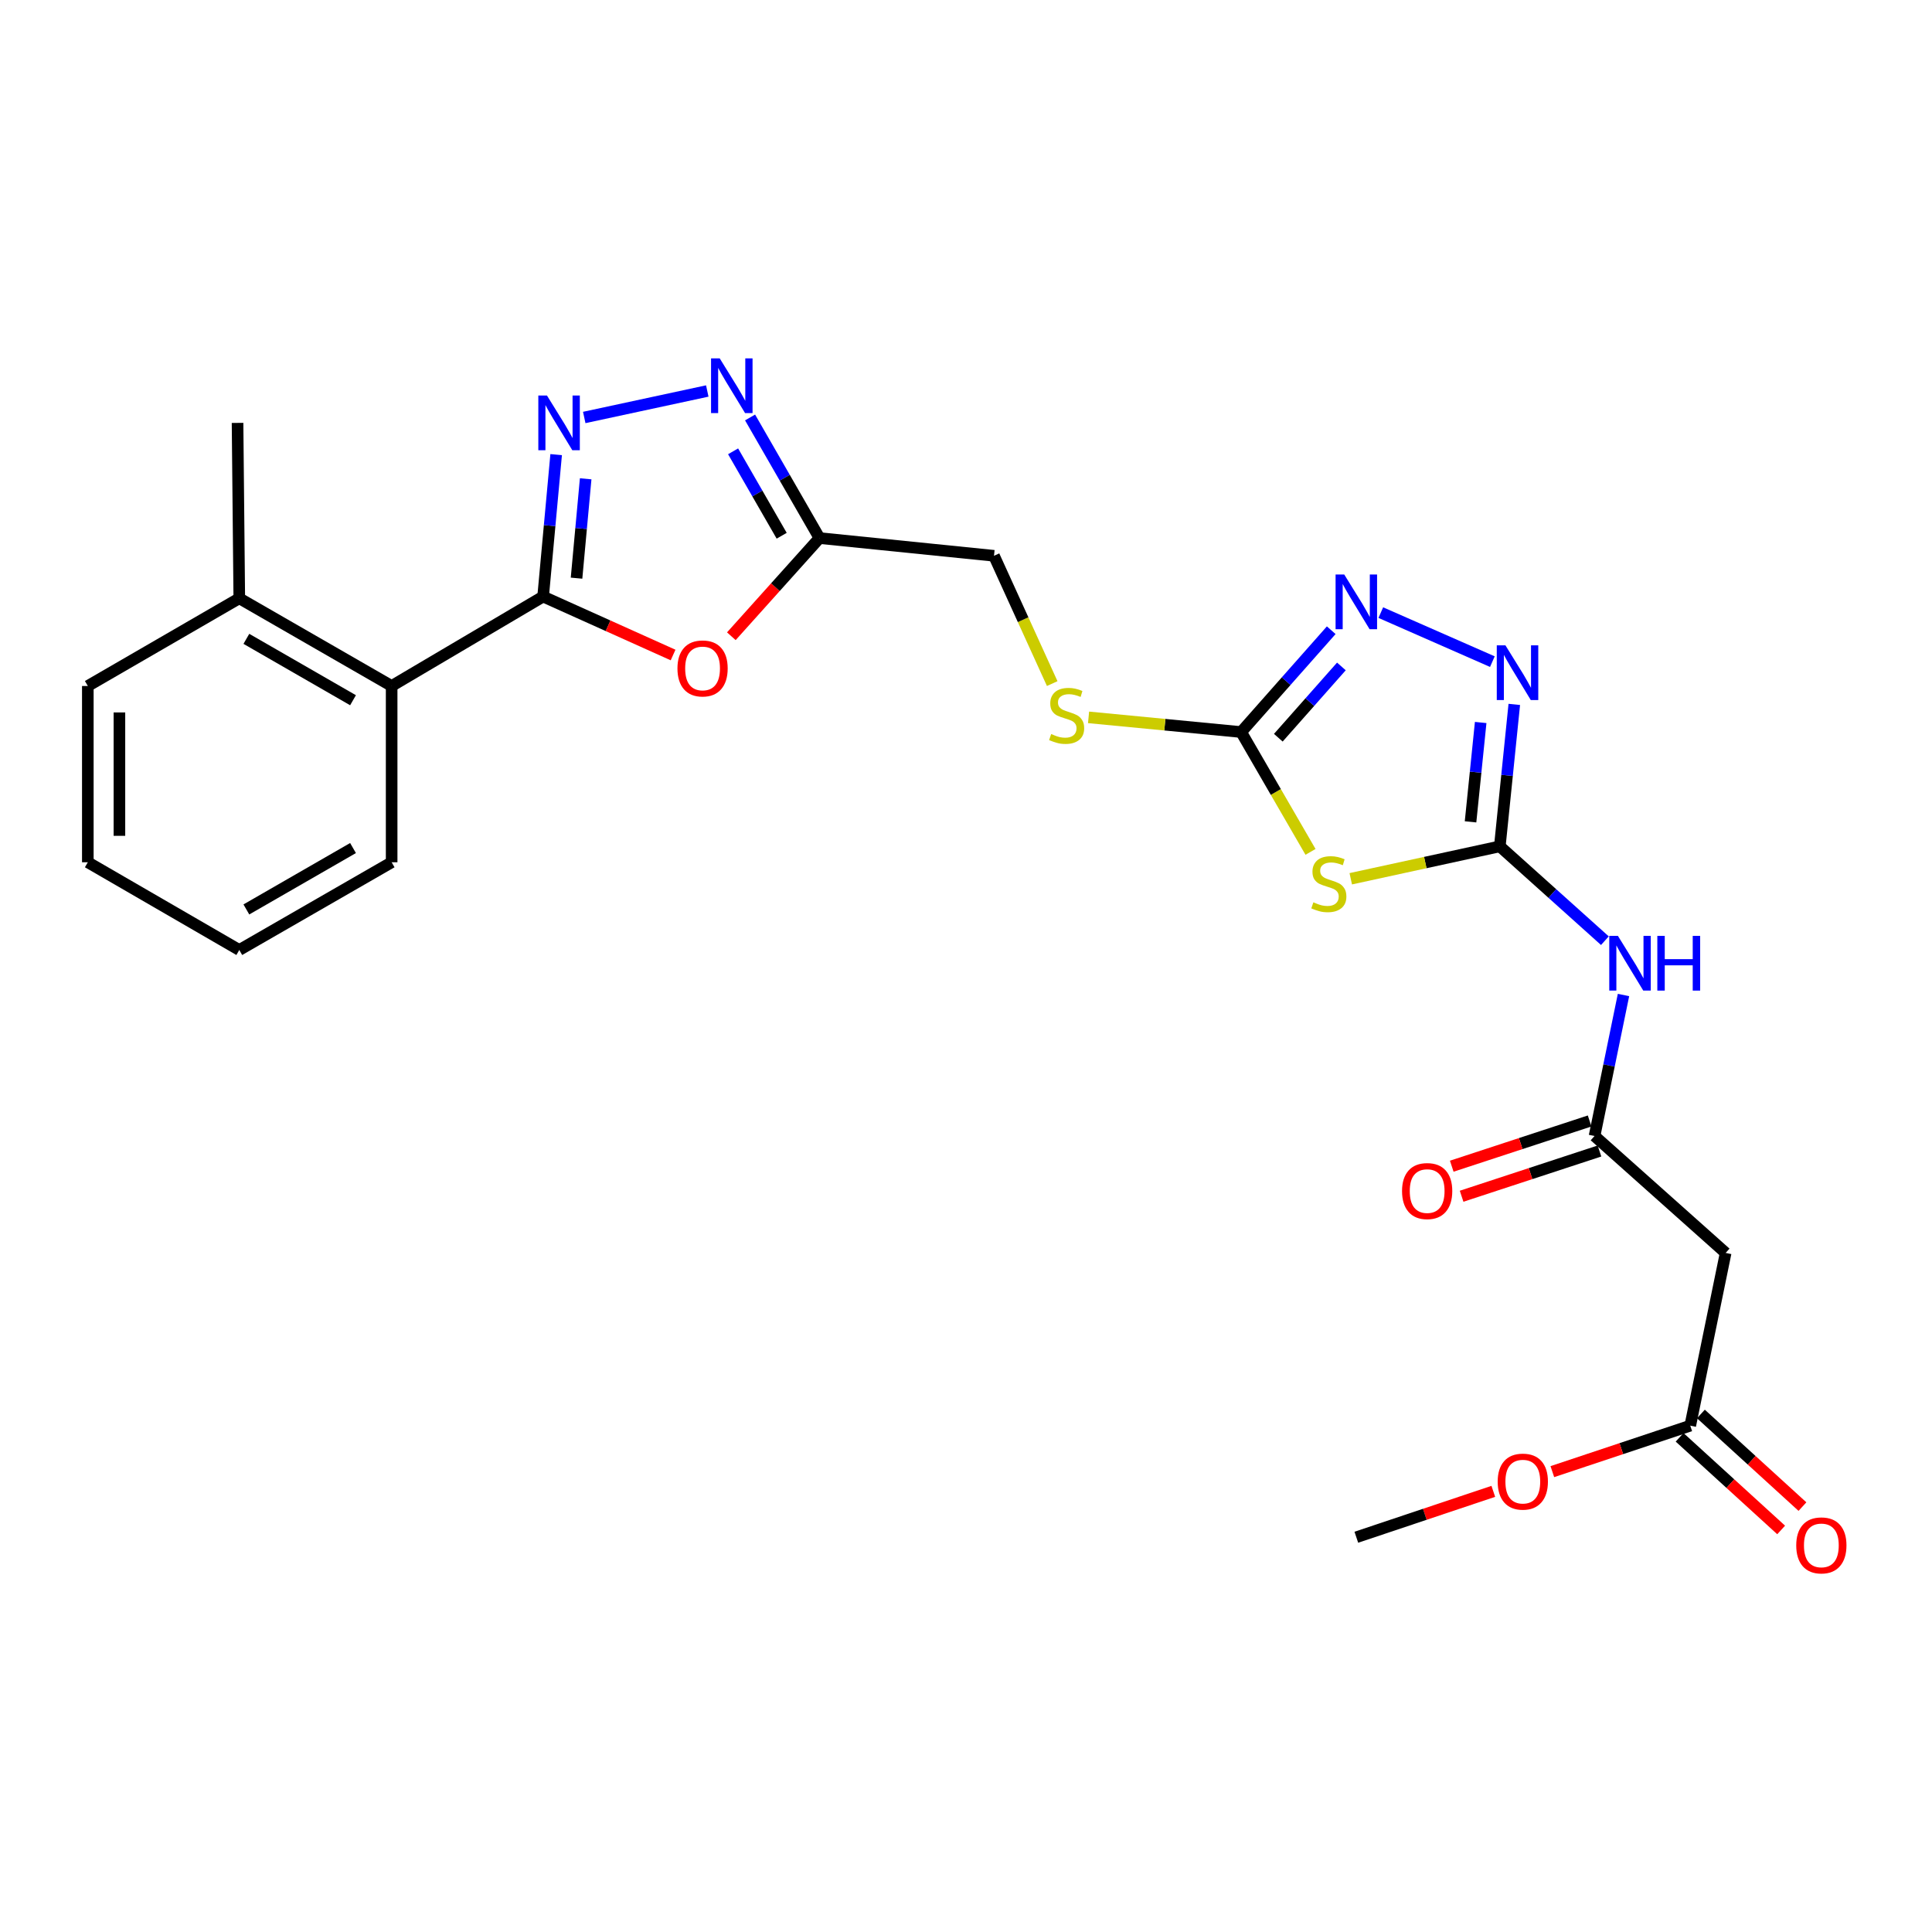 <?xml version='1.0' encoding='iso-8859-1'?>
<svg version='1.1' baseProfile='full'
              xmlns='http://www.w3.org/2000/svg'
                      xmlns:rdkit='http://www.rdkit.org/xml'
                      xmlns:xlink='http://www.w3.org/1999/xlink'
                  xml:space='preserve'
width='1000px' height='1000px' viewBox='0 0 1000 1000'>
<!-- END OF HEADER -->
<rect style='opacity:1.0;fill:#FFFFFF;stroke:none' width='1000' height='1000' x='0' y='0'> </rect>
<path class='bond-1' d='M 776.299,438.068 L 737.723,446.458' style='fill:none;fill-rule:evenodd;stroke:#000000;stroke-width:6px;stroke-linecap:butt;stroke-linejoin:miter;stroke-opacity:1' />
<path class='bond-1' d='M 737.723,446.458 L 699.148,454.848' style='fill:none;fill-rule:evenodd;stroke:#CCCC00;stroke-width:6px;stroke-linecap:butt;stroke-linejoin:miter;stroke-opacity:1' />
<path class='bond-5' d='M 776.299,438.068 L 780.046,401.334' style='fill:none;fill-rule:evenodd;stroke:#000000;stroke-width:6px;stroke-linecap:butt;stroke-linejoin:miter;stroke-opacity:1' />
<path class='bond-5' d='M 780.046,401.334 L 783.793,364.601' style='fill:none;fill-rule:evenodd;stroke:#0000FF;stroke-width:6px;stroke-linecap:butt;stroke-linejoin:miter;stroke-opacity:1' />
<path class='bond-5' d='M 761.15,425.388 L 763.773,399.674' style='fill:none;fill-rule:evenodd;stroke:#000000;stroke-width:6px;stroke-linecap:butt;stroke-linejoin:miter;stroke-opacity:1' />
<path class='bond-5' d='M 763.773,399.674 L 766.396,373.961' style='fill:none;fill-rule:evenodd;stroke:#0000FF;stroke-width:6px;stroke-linecap:butt;stroke-linejoin:miter;stroke-opacity:1' />
<path class='bond-9' d='M 776.299,438.068 L 803.493,462.483' style='fill:none;fill-rule:evenodd;stroke:#000000;stroke-width:6px;stroke-linecap:butt;stroke-linejoin:miter;stroke-opacity:1' />
<path class='bond-9' d='M 803.493,462.483 L 830.688,486.898' style='fill:none;fill-rule:evenodd;stroke:#0000FF;stroke-width:6px;stroke-linecap:butt;stroke-linejoin:miter;stroke-opacity:1' />
<path class='bond-0' d='M 281.115,308.778 L 314.75,323.907' style='fill:none;fill-rule:evenodd;stroke:#000000;stroke-width:6px;stroke-linecap:butt;stroke-linejoin:miter;stroke-opacity:1' />
<path class='bond-0' d='M 314.75,323.907 L 348.386,339.036' style='fill:none;fill-rule:evenodd;stroke:#FF0000;stroke-width:6px;stroke-linecap:butt;stroke-linejoin:miter;stroke-opacity:1' />
<path class='bond-11' d='M 281.115,308.778 L 202.716,355.071' style='fill:none;fill-rule:evenodd;stroke:#000000;stroke-width:6px;stroke-linecap:butt;stroke-linejoin:miter;stroke-opacity:1' />
<path class='bond-27' d='M 281.115,308.778 L 284.491,272.044' style='fill:none;fill-rule:evenodd;stroke:#000000;stroke-width:6px;stroke-linecap:butt;stroke-linejoin:miter;stroke-opacity:1' />
<path class='bond-27' d='M 284.491,272.044 L 287.866,235.309' style='fill:none;fill-rule:evenodd;stroke:#0000FF;stroke-width:6px;stroke-linecap:butt;stroke-linejoin:miter;stroke-opacity:1' />
<path class='bond-27' d='M 298.416,299.255 L 300.78,273.541' style='fill:none;fill-rule:evenodd;stroke:#000000;stroke-width:6px;stroke-linecap:butt;stroke-linejoin:miter;stroke-opacity:1' />
<path class='bond-27' d='M 300.78,273.541 L 303.143,247.827' style='fill:none;fill-rule:evenodd;stroke:#0000FF;stroke-width:6px;stroke-linecap:butt;stroke-linejoin:miter;stroke-opacity:1' />
<path class='bond-4' d='M 678.318,440.93 L 660.364,409.919' style='fill:none;fill-rule:evenodd;stroke:#CCCC00;stroke-width:6px;stroke-linecap:butt;stroke-linejoin:miter;stroke-opacity:1' />
<path class='bond-4' d='M 660.364,409.919 L 642.411,378.907' style='fill:none;fill-rule:evenodd;stroke:#000000;stroke-width:6px;stroke-linecap:butt;stroke-linejoin:miter;stroke-opacity:1' />
<path class='bond-2' d='M 302.402,216.088 L 366.086,202.378' style='fill:none;fill-rule:evenodd;stroke:#0000FF;stroke-width:6px;stroke-linecap:butt;stroke-linejoin:miter;stroke-opacity:1' />
<path class='bond-3' d='M 378.54,329.317 L 401.351,303.912' style='fill:none;fill-rule:evenodd;stroke:#FF0000;stroke-width:6px;stroke-linecap:butt;stroke-linejoin:miter;stroke-opacity:1' />
<path class='bond-3' d='M 401.351,303.912 L 424.163,278.508' style='fill:none;fill-rule:evenodd;stroke:#000000;stroke-width:6px;stroke-linecap:butt;stroke-linejoin:miter;stroke-opacity:1' />
<path class='bond-14' d='M 642.411,378.907 L 602.924,375.105' style='fill:none;fill-rule:evenodd;stroke:#000000;stroke-width:6px;stroke-linecap:butt;stroke-linejoin:miter;stroke-opacity:1' />
<path class='bond-14' d='M 602.924,375.105 L 563.438,371.303' style='fill:none;fill-rule:evenodd;stroke:#CCCC00;stroke-width:6px;stroke-linecap:butt;stroke-linejoin:miter;stroke-opacity:1' />
<path class='bond-26' d='M 642.411,378.907 L 665.728,352.555' style='fill:none;fill-rule:evenodd;stroke:#000000;stroke-width:6px;stroke-linecap:butt;stroke-linejoin:miter;stroke-opacity:1' />
<path class='bond-26' d='M 665.728,352.555 L 689.045,326.203' style='fill:none;fill-rule:evenodd;stroke:#0000FF;stroke-width:6px;stroke-linecap:butt;stroke-linejoin:miter;stroke-opacity:1' />
<path class='bond-26' d='M 661.657,381.841 L 677.979,363.395' style='fill:none;fill-rule:evenodd;stroke:#000000;stroke-width:6px;stroke-linecap:butt;stroke-linejoin:miter;stroke-opacity:1' />
<path class='bond-26' d='M 677.979,363.395 L 694.301,344.948' style='fill:none;fill-rule:evenodd;stroke:#0000FF;stroke-width:6px;stroke-linecap:butt;stroke-linejoin:miter;stroke-opacity:1' />
<path class='bond-7' d='M 772.45,342.462 L 714.698,317.087' style='fill:none;fill-rule:evenodd;stroke:#0000FF;stroke-width:6px;stroke-linecap:butt;stroke-linejoin:miter;stroke-opacity:1' />
<path class='bond-6' d='M 388.237,216.08 L 406.2,247.294' style='fill:none;fill-rule:evenodd;stroke:#0000FF;stroke-width:6px;stroke-linecap:butt;stroke-linejoin:miter;stroke-opacity:1' />
<path class='bond-6' d='M 406.2,247.294 L 424.163,278.508' style='fill:none;fill-rule:evenodd;stroke:#000000;stroke-width:6px;stroke-linecap:butt;stroke-linejoin:miter;stroke-opacity:1' />
<path class='bond-6' d='M 379.448,233.603 L 392.022,255.453' style='fill:none;fill-rule:evenodd;stroke:#0000FF;stroke-width:6px;stroke-linecap:butt;stroke-linejoin:miter;stroke-opacity:1' />
<path class='bond-6' d='M 392.022,255.453 L 404.596,277.302' style='fill:none;fill-rule:evenodd;stroke:#000000;stroke-width:6px;stroke-linecap:butt;stroke-linejoin:miter;stroke-opacity:1' />
<path class='bond-8' d='M 424.163,278.508 L 514.494,287.677' style='fill:none;fill-rule:evenodd;stroke:#000000;stroke-width:6px;stroke-linecap:butt;stroke-linejoin:miter;stroke-opacity:1' />
<path class='bond-10' d='M 840.317,515.015 L 832.826,551.501' style='fill:none;fill-rule:evenodd;stroke:#0000FF;stroke-width:6px;stroke-linecap:butt;stroke-linejoin:miter;stroke-opacity:1' />
<path class='bond-10' d='M 832.826,551.501 L 825.335,587.986' style='fill:none;fill-rule:evenodd;stroke:#000000;stroke-width:6px;stroke-linecap:butt;stroke-linejoin:miter;stroke-opacity:1' />
<path class='bond-12' d='M 825.335,587.986 L 893.193,648.51' style='fill:none;fill-rule:evenodd;stroke:#000000;stroke-width:6px;stroke-linecap:butt;stroke-linejoin:miter;stroke-opacity:1' />
<path class='bond-15' d='M 822.786,580.215 L 787.105,591.921' style='fill:none;fill-rule:evenodd;stroke:#000000;stroke-width:6px;stroke-linecap:butt;stroke-linejoin:miter;stroke-opacity:1' />
<path class='bond-15' d='M 787.105,591.921 L 751.424,603.628' style='fill:none;fill-rule:evenodd;stroke:#FF0000;stroke-width:6px;stroke-linecap:butt;stroke-linejoin:miter;stroke-opacity:1' />
<path class='bond-15' d='M 827.885,595.758 L 792.204,607.464' style='fill:none;fill-rule:evenodd;stroke:#000000;stroke-width:6px;stroke-linecap:butt;stroke-linejoin:miter;stroke-opacity:1' />
<path class='bond-15' d='M 792.204,607.464 L 756.523,619.17' style='fill:none;fill-rule:evenodd;stroke:#FF0000;stroke-width:6px;stroke-linecap:butt;stroke-linejoin:miter;stroke-opacity:1' />
<path class='bond-17' d='M 202.716,355.071 L 123.853,309.678' style='fill:none;fill-rule:evenodd;stroke:#000000;stroke-width:6px;stroke-linecap:butt;stroke-linejoin:miter;stroke-opacity:1' />
<path class='bond-17' d='M 182.726,362.439 L 127.523,330.664' style='fill:none;fill-rule:evenodd;stroke:#000000;stroke-width:6px;stroke-linecap:butt;stroke-linejoin:miter;stroke-opacity:1' />
<path class='bond-20' d='M 202.716,355.071 L 202.716,446.31' style='fill:none;fill-rule:evenodd;stroke:#000000;stroke-width:6px;stroke-linecap:butt;stroke-linejoin:miter;stroke-opacity:1' />
<path class='bond-13' d='M 893.193,648.51 L 874.872,737.914' style='fill:none;fill-rule:evenodd;stroke:#000000;stroke-width:6px;stroke-linecap:butt;stroke-linejoin:miter;stroke-opacity:1' />
<path class='bond-16' d='M 869.36,743.956 L 895.641,767.928' style='fill:none;fill-rule:evenodd;stroke:#000000;stroke-width:6px;stroke-linecap:butt;stroke-linejoin:miter;stroke-opacity:1' />
<path class='bond-16' d='M 895.641,767.928 L 921.921,791.9' style='fill:none;fill-rule:evenodd;stroke:#FF0000;stroke-width:6px;stroke-linecap:butt;stroke-linejoin:miter;stroke-opacity:1' />
<path class='bond-16' d='M 880.384,731.871 L 906.664,755.843' style='fill:none;fill-rule:evenodd;stroke:#000000;stroke-width:6px;stroke-linecap:butt;stroke-linejoin:miter;stroke-opacity:1' />
<path class='bond-16' d='M 906.664,755.843 L 932.945,779.814' style='fill:none;fill-rule:evenodd;stroke:#FF0000;stroke-width:6px;stroke-linecap:butt;stroke-linejoin:miter;stroke-opacity:1' />
<path class='bond-19' d='M 874.872,737.914 L 839.18,749.811' style='fill:none;fill-rule:evenodd;stroke:#000000;stroke-width:6px;stroke-linecap:butt;stroke-linejoin:miter;stroke-opacity:1' />
<path class='bond-19' d='M 839.18,749.811 L 803.487,761.709' style='fill:none;fill-rule:evenodd;stroke:#FF0000;stroke-width:6px;stroke-linecap:butt;stroke-linejoin:miter;stroke-opacity:1' />
<path class='bond-18' d='M 544.624,353.823 L 529.559,320.75' style='fill:none;fill-rule:evenodd;stroke:#CCCC00;stroke-width:6px;stroke-linecap:butt;stroke-linejoin:miter;stroke-opacity:1' />
<path class='bond-18' d='M 529.559,320.75 L 514.494,287.677' style='fill:none;fill-rule:evenodd;stroke:#000000;stroke-width:6px;stroke-linecap:butt;stroke-linejoin:miter;stroke-opacity:1' />
<path class='bond-21' d='M 123.853,309.678 L 122.954,218.893' style='fill:none;fill-rule:evenodd;stroke:#000000;stroke-width:6px;stroke-linecap:butt;stroke-linejoin:miter;stroke-opacity:1' />
<path class='bond-22' d='M 123.853,309.678 L 45.455,355.071' style='fill:none;fill-rule:evenodd;stroke:#000000;stroke-width:6px;stroke-linecap:butt;stroke-linejoin:miter;stroke-opacity:1' />
<path class='bond-23' d='M 772.932,771.92 L 737.483,783.797' style='fill:none;fill-rule:evenodd;stroke:#FF0000;stroke-width:6px;stroke-linecap:butt;stroke-linejoin:miter;stroke-opacity:1' />
<path class='bond-23' d='M 737.483,783.797 L 702.035,795.675' style='fill:none;fill-rule:evenodd;stroke:#000000;stroke-width:6px;stroke-linecap:butt;stroke-linejoin:miter;stroke-opacity:1' />
<path class='bond-24' d='M 202.716,446.31 L 123.853,491.712' style='fill:none;fill-rule:evenodd;stroke:#000000;stroke-width:6px;stroke-linecap:butt;stroke-linejoin:miter;stroke-opacity:1' />
<path class='bond-24' d='M 182.725,438.944 L 127.521,470.726' style='fill:none;fill-rule:evenodd;stroke:#000000;stroke-width:6px;stroke-linecap:butt;stroke-linejoin:miter;stroke-opacity:1' />
<path class='bond-28' d='M 45.455,355.071 L 45.455,446.31' style='fill:none;fill-rule:evenodd;stroke:#000000;stroke-width:6px;stroke-linecap:butt;stroke-linejoin:miter;stroke-opacity:1' />
<path class='bond-28' d='M 61.812,368.757 L 61.812,432.624' style='fill:none;fill-rule:evenodd;stroke:#000000;stroke-width:6px;stroke-linecap:butt;stroke-linejoin:miter;stroke-opacity:1' />
<path class='bond-25' d='M 123.853,491.712 L 45.455,446.31' style='fill:none;fill-rule:evenodd;stroke:#000000;stroke-width:6px;stroke-linecap:butt;stroke-linejoin:miter;stroke-opacity:1' />
<path  class='atom-2' d='M 679.803 467.035
Q 680.123 467.155, 681.443 467.715
Q 682.763 468.275, 684.203 468.635
Q 685.683 468.955, 687.123 468.955
Q 689.803 468.955, 691.363 467.675
Q 692.923 466.355, 692.923 464.075
Q 692.923 462.515, 692.123 461.555
Q 691.363 460.595, 690.163 460.075
Q 688.963 459.555, 686.963 458.955
Q 684.443 458.195, 682.923 457.475
Q 681.443 456.755, 680.363 455.235
Q 679.323 453.715, 679.323 451.155
Q 679.323 447.595, 681.723 445.395
Q 684.163 443.195, 688.963 443.195
Q 692.243 443.195, 695.963 444.755
L 695.043 447.835
Q 691.643 446.435, 689.083 446.435
Q 686.323 446.435, 684.803 447.595
Q 683.283 448.715, 683.323 450.675
Q 683.323 452.195, 684.083 453.115
Q 684.883 454.035, 686.003 454.555
Q 687.163 455.075, 689.083 455.675
Q 691.643 456.475, 693.163 457.275
Q 694.683 458.075, 695.763 459.715
Q 696.883 461.315, 696.883 464.075
Q 696.883 467.995, 694.243 470.115
Q 691.643 472.195, 687.283 472.195
Q 684.763 472.195, 682.843 471.635
Q 680.963 471.115, 678.723 470.195
L 679.803 467.035
' fill='#CCCC00'/>
<path  class='atom-3' d='M 283.115 204.733
L 292.395 219.733
Q 293.315 221.213, 294.795 223.893
Q 296.275 226.573, 296.355 226.733
L 296.355 204.733
L 300.115 204.733
L 300.115 233.053
L 296.235 233.053
L 286.275 216.653
Q 285.115 214.733, 283.875 212.533
Q 282.675 210.333, 282.315 209.653
L 282.315 233.053
L 278.635 233.053
L 278.635 204.733
L 283.115 204.733
' fill='#0000FF'/>
<path  class='atom-4' d='M 350.648 345.981
Q 350.648 339.181, 354.008 335.381
Q 357.368 331.581, 363.648 331.581
Q 369.928 331.581, 373.288 335.381
Q 376.648 339.181, 376.648 345.981
Q 376.648 352.861, 373.248 356.781
Q 369.848 360.661, 363.648 360.661
Q 357.408 360.661, 354.008 356.781
Q 350.648 352.901, 350.648 345.981
M 363.648 357.461
Q 367.968 357.461, 370.288 354.581
Q 372.648 351.661, 372.648 345.981
Q 372.648 340.421, 370.288 337.621
Q 367.968 334.781, 363.648 334.781
Q 359.328 334.781, 356.968 337.581
Q 354.648 340.381, 354.648 345.981
Q 354.648 351.701, 356.968 354.581
Q 359.328 357.461, 363.648 357.461
' fill='#FF0000'/>
<path  class='atom-6' d='M 779.208 334.022
L 788.488 349.022
Q 789.408 350.502, 790.888 353.182
Q 792.368 355.862, 792.448 356.022
L 792.448 334.022
L 796.208 334.022
L 796.208 362.342
L 792.328 362.342
L 782.368 345.942
Q 781.208 344.022, 779.968 341.822
Q 778.768 339.622, 778.408 338.942
L 778.408 362.342
L 774.728 362.342
L 774.728 334.022
L 779.208 334.022
' fill='#0000FF'/>
<path  class='atom-7' d='M 372.519 185.485
L 381.799 200.485
Q 382.719 201.965, 384.199 204.645
Q 385.679 207.325, 385.759 207.485
L 385.759 185.485
L 389.519 185.485
L 389.519 213.805
L 385.639 213.805
L 375.679 197.405
Q 374.519 195.485, 373.279 193.285
Q 372.079 191.085, 371.719 190.405
L 371.719 213.805
L 368.039 213.805
L 368.039 185.485
L 372.519 185.485
' fill='#0000FF'/>
<path  class='atom-8' d='M 695.775 297.363
L 705.055 312.363
Q 705.975 313.843, 707.455 316.523
Q 708.935 319.203, 709.015 319.363
L 709.015 297.363
L 712.775 297.363
L 712.775 325.683
L 708.895 325.683
L 698.935 309.283
Q 697.775 307.363, 696.535 305.163
Q 695.335 302.963, 694.975 302.283
L 694.975 325.683
L 691.295 325.683
L 691.295 297.363
L 695.775 297.363
' fill='#0000FF'/>
<path  class='atom-10' d='M 837.432 484.413
L 846.712 499.413
Q 847.632 500.893, 849.112 503.573
Q 850.592 506.253, 850.672 506.413
L 850.672 484.413
L 854.432 484.413
L 854.432 512.733
L 850.552 512.733
L 840.592 496.333
Q 839.432 494.413, 838.192 492.213
Q 836.992 490.013, 836.632 489.333
L 836.632 512.733
L 832.952 512.733
L 832.952 484.413
L 837.432 484.413
' fill='#0000FF'/>
<path  class='atom-10' d='M 857.832 484.413
L 861.672 484.413
L 861.672 496.453
L 876.152 496.453
L 876.152 484.413
L 879.992 484.413
L 879.992 512.733
L 876.152 512.733
L 876.152 499.653
L 861.672 499.653
L 861.672 512.733
L 857.832 512.733
L 857.832 484.413
' fill='#0000FF'/>
<path  class='atom-15' d='M 544.089 379.931
Q 544.409 380.051, 545.729 380.611
Q 547.049 381.171, 548.489 381.531
Q 549.969 381.851, 551.409 381.851
Q 554.089 381.851, 555.649 380.571
Q 557.209 379.251, 557.209 376.971
Q 557.209 375.411, 556.409 374.451
Q 555.649 373.491, 554.449 372.971
Q 553.249 372.451, 551.249 371.851
Q 548.729 371.091, 547.209 370.371
Q 545.729 369.651, 544.649 368.131
Q 543.609 366.611, 543.609 364.051
Q 543.609 360.491, 546.009 358.291
Q 548.449 356.091, 553.249 356.091
Q 556.529 356.091, 560.249 357.651
L 559.329 360.731
Q 555.929 359.331, 553.369 359.331
Q 550.609 359.331, 549.089 360.491
Q 547.569 361.611, 547.609 363.571
Q 547.609 365.091, 548.369 366.011
Q 549.169 366.931, 550.289 367.451
Q 551.449 367.971, 553.369 368.571
Q 555.929 369.371, 557.449 370.171
Q 558.969 370.971, 560.049 372.611
Q 561.169 374.211, 561.169 376.971
Q 561.169 380.891, 558.529 383.011
Q 555.929 385.091, 551.569 385.091
Q 549.049 385.091, 547.129 384.531
Q 545.249 384.011, 543.009 383.091
L 544.089 379.931
' fill='#CCCC00'/>
<path  class='atom-16' d='M 725.694 616.492
Q 725.694 609.692, 729.054 605.892
Q 732.414 602.092, 738.694 602.092
Q 744.974 602.092, 748.334 605.892
Q 751.694 609.692, 751.694 616.492
Q 751.694 623.372, 748.294 627.292
Q 744.894 631.172, 738.694 631.172
Q 732.454 631.172, 729.054 627.292
Q 725.694 623.412, 725.694 616.492
M 738.694 627.972
Q 743.014 627.972, 745.334 625.092
Q 747.694 622.172, 747.694 616.492
Q 747.694 610.932, 745.334 608.132
Q 743.014 605.292, 738.694 605.292
Q 734.374 605.292, 732.014 608.092
Q 729.694 610.892, 729.694 616.492
Q 729.694 622.212, 732.014 625.092
Q 734.374 627.972, 738.694 627.972
' fill='#FF0000'/>
<path  class='atom-17' d='M 929.729 799.889
Q 929.729 793.089, 933.089 789.289
Q 936.449 785.489, 942.729 785.489
Q 949.009 785.489, 952.369 789.289
Q 955.729 793.089, 955.729 799.889
Q 955.729 806.769, 952.329 810.689
Q 948.929 814.569, 942.729 814.569
Q 936.489 814.569, 933.089 810.689
Q 929.729 806.809, 929.729 799.889
M 942.729 811.369
Q 947.049 811.369, 949.369 808.489
Q 951.729 805.569, 951.729 799.889
Q 951.729 794.329, 949.369 791.529
Q 947.049 788.689, 942.729 788.689
Q 938.409 788.689, 936.049 791.489
Q 933.729 794.289, 933.729 799.889
Q 933.729 805.609, 936.049 808.489
Q 938.409 811.369, 942.729 811.369
' fill='#FF0000'/>
<path  class='atom-20' d='M 775.203 766.883
Q 775.203 760.083, 778.563 756.283
Q 781.923 752.483, 788.203 752.483
Q 794.483 752.483, 797.843 756.283
Q 801.203 760.083, 801.203 766.883
Q 801.203 773.763, 797.803 777.683
Q 794.403 781.563, 788.203 781.563
Q 781.963 781.563, 778.563 777.683
Q 775.203 773.803, 775.203 766.883
M 788.203 778.363
Q 792.523 778.363, 794.843 775.483
Q 797.203 772.563, 797.203 766.883
Q 797.203 761.323, 794.843 758.523
Q 792.523 755.683, 788.203 755.683
Q 783.883 755.683, 781.523 758.483
Q 779.203 761.283, 779.203 766.883
Q 779.203 772.603, 781.523 775.483
Q 783.883 778.363, 788.203 778.363
' fill='#FF0000'/>
</svg>

